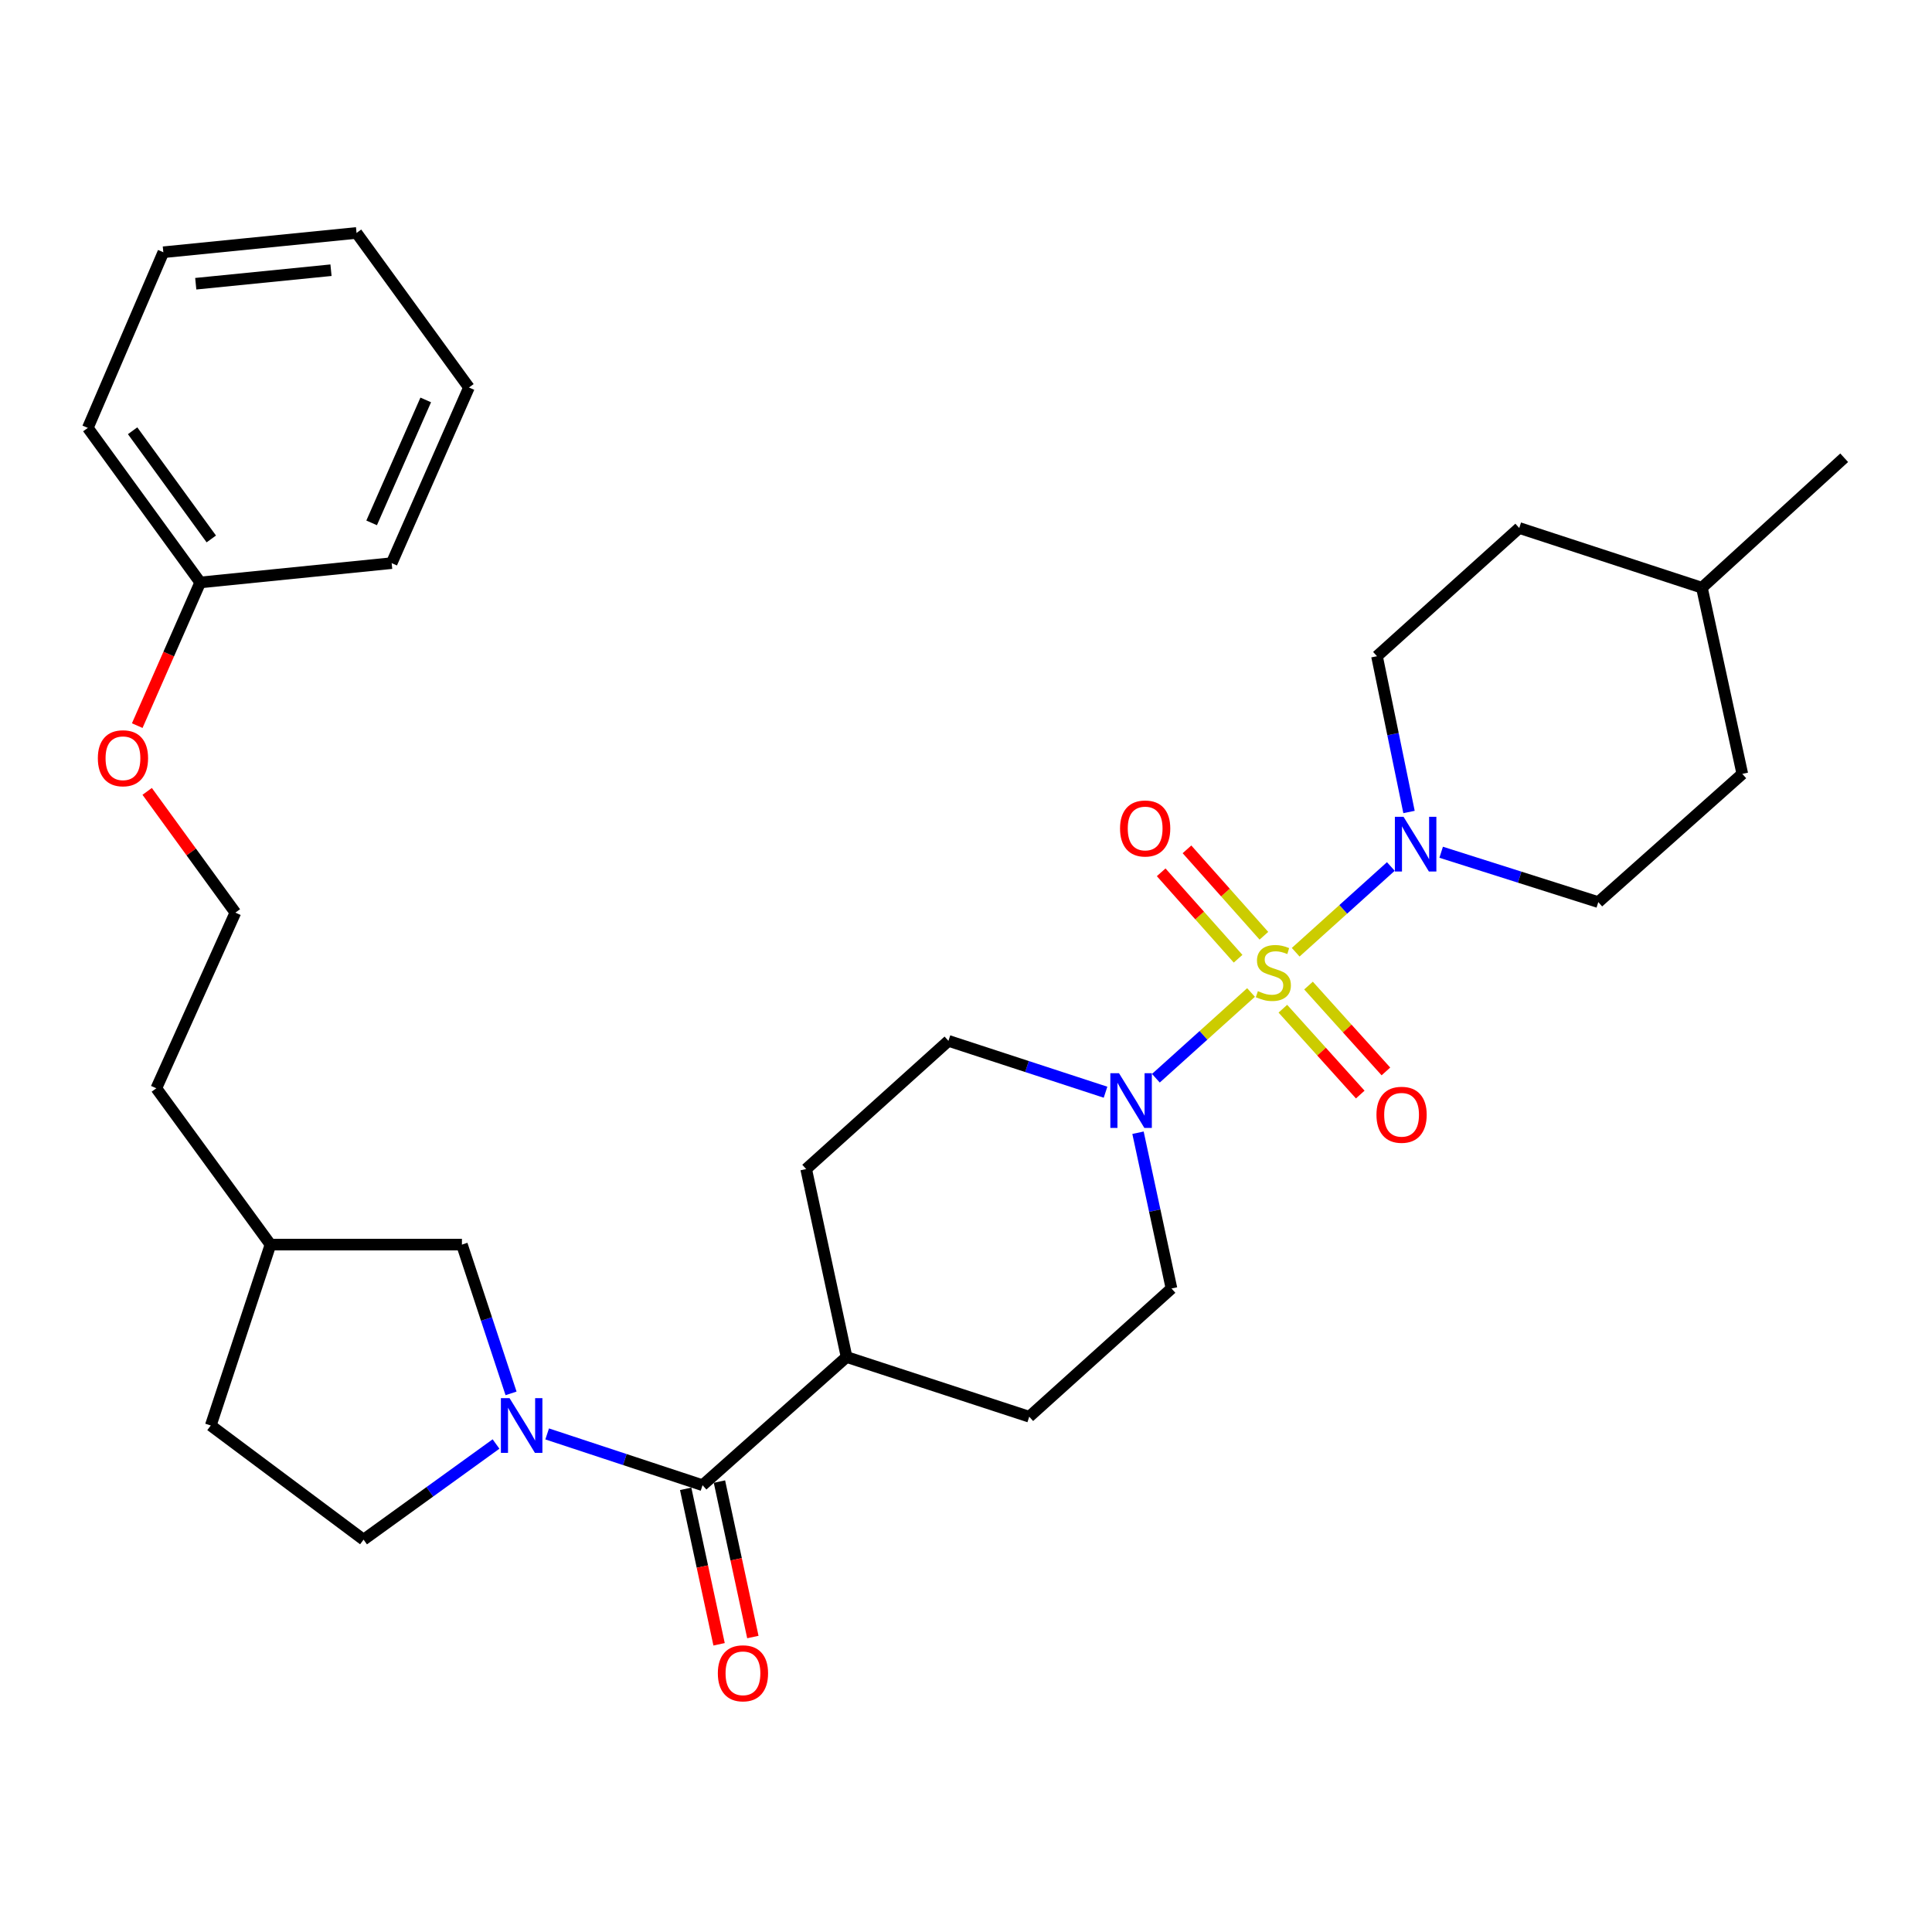 <?xml version='1.0' encoding='iso-8859-1'?>
<svg version='1.1' baseProfile='full'
              xmlns='http://www.w3.org/2000/svg'
                      xmlns:rdkit='http://www.rdkit.org/xml'
                      xmlns:xlink='http://www.w3.org/1999/xlink'
                  xml:space='preserve'
width='1000px' height='1000px' viewBox='0 0 1000 1000'>
<!-- END OF HEADER -->
<rect style='opacity:1.0;fill:#FFFFFF;stroke:none' width='1000' height='1000' x='0' y='0'> </rect>
<path class='bond-0' d='M 647.53,513.709 L 622.904,535.9' style='fill:none;fill-rule:evenodd;stroke:#CCCC00;stroke-width:6px;stroke-linecap:butt;stroke-linejoin:miter;stroke-opacity:1' />
<path class='bond-0' d='M 622.904,535.9 L 598.279,558.091' style='fill:none;fill-rule:evenodd;stroke:#0000FF;stroke-width:6px;stroke-linecap:butt;stroke-linejoin:miter;stroke-opacity:1' />
<path class='bond-1' d='M 670.646,492.877 L 695.272,470.683' style='fill:none;fill-rule:evenodd;stroke:#CCCC00;stroke-width:6px;stroke-linecap:butt;stroke-linejoin:miter;stroke-opacity:1' />
<path class='bond-1' d='M 695.272,470.683 L 719.897,448.49' style='fill:none;fill-rule:evenodd;stroke:#0000FF;stroke-width:6px;stroke-linecap:butt;stroke-linejoin:miter;stroke-opacity:1' />
<path class='bond-2' d='M 664.005,522.103 L 684.034,544.322' style='fill:none;fill-rule:evenodd;stroke:#CCCC00;stroke-width:6px;stroke-linecap:butt;stroke-linejoin:miter;stroke-opacity:1' />
<path class='bond-2' d='M 684.034,544.322 L 704.062,566.542' style='fill:none;fill-rule:evenodd;stroke:#FF0000;stroke-width:6px;stroke-linecap:butt;stroke-linejoin:miter;stroke-opacity:1' />
<path class='bond-2' d='M 677.287,510.131 L 697.315,532.351' style='fill:none;fill-rule:evenodd;stroke:#CCCC00;stroke-width:6px;stroke-linecap:butt;stroke-linejoin:miter;stroke-opacity:1' />
<path class='bond-2' d='M 697.315,532.351 L 717.343,554.57' style='fill:none;fill-rule:evenodd;stroke:#FF0000;stroke-width:6px;stroke-linecap:butt;stroke-linejoin:miter;stroke-opacity:1' />
<path class='bond-3' d='M 654.191,484.345 L 634.285,461.982' style='fill:none;fill-rule:evenodd;stroke:#CCCC00;stroke-width:6px;stroke-linecap:butt;stroke-linejoin:miter;stroke-opacity:1' />
<path class='bond-3' d='M 634.285,461.982 L 614.38,439.618' style='fill:none;fill-rule:evenodd;stroke:#FF0000;stroke-width:6px;stroke-linecap:butt;stroke-linejoin:miter;stroke-opacity:1' />
<path class='bond-3' d='M 640.835,496.233 L 620.929,473.87' style='fill:none;fill-rule:evenodd;stroke:#CCCC00;stroke-width:6px;stroke-linecap:butt;stroke-linejoin:miter;stroke-opacity:1' />
<path class='bond-3' d='M 620.929,473.87 L 601.024,451.506' style='fill:none;fill-rule:evenodd;stroke:#FF0000;stroke-width:6px;stroke-linecap:butt;stroke-linejoin:miter;stroke-opacity:1' />
<path class='bond-4' d='M 283.211,742.197 L 323.425,755.469' style='fill:none;fill-rule:evenodd;stroke:#0000FF;stroke-width:6px;stroke-linecap:butt;stroke-linejoin:miter;stroke-opacity:1' />
<path class='bond-4' d='M 323.425,755.469 L 363.64,768.742' style='fill:none;fill-rule:evenodd;stroke:#000000;stroke-width:6px;stroke-linecap:butt;stroke-linejoin:miter;stroke-opacity:1' />
<path class='bond-5' d='M 264.517,721.213 L 251.804,682.708' style='fill:none;fill-rule:evenodd;stroke:#0000FF;stroke-width:6px;stroke-linecap:butt;stroke-linejoin:miter;stroke-opacity:1' />
<path class='bond-5' d='M 251.804,682.708 L 239.092,644.203' style='fill:none;fill-rule:evenodd;stroke:#000000;stroke-width:6px;stroke-linecap:butt;stroke-linejoin:miter;stroke-opacity:1' />
<path class='bond-6' d='M 256.742,747.416 L 222.462,772.17' style='fill:none;fill-rule:evenodd;stroke:#0000FF;stroke-width:6px;stroke-linecap:butt;stroke-linejoin:miter;stroke-opacity:1' />
<path class='bond-6' d='M 222.462,772.17 L 188.182,796.924' style='fill:none;fill-rule:evenodd;stroke:#000000;stroke-width:6px;stroke-linecap:butt;stroke-linejoin:miter;stroke-opacity:1' />
<path class='bond-7' d='M 572.223,565.328 L 531.567,552.037' style='fill:none;fill-rule:evenodd;stroke:#0000FF;stroke-width:6px;stroke-linecap:butt;stroke-linejoin:miter;stroke-opacity:1' />
<path class='bond-7' d='M 531.567,552.037 L 490.911,538.747' style='fill:none;fill-rule:evenodd;stroke:#000000;stroke-width:6px;stroke-linecap:butt;stroke-linejoin:miter;stroke-opacity:1' />
<path class='bond-8' d='M 589.028,586.298 L 597.694,626.61' style='fill:none;fill-rule:evenodd;stroke:#0000FF;stroke-width:6px;stroke-linecap:butt;stroke-linejoin:miter;stroke-opacity:1' />
<path class='bond-8' d='M 597.694,626.61 L 606.36,666.922' style='fill:none;fill-rule:evenodd;stroke:#000000;stroke-width:6px;stroke-linecap:butt;stroke-linejoin:miter;stroke-opacity:1' />
<path class='bond-9' d='M 745.946,441.122 L 786.611,454.024' style='fill:none;fill-rule:evenodd;stroke:#0000FF;stroke-width:6px;stroke-linecap:butt;stroke-linejoin:miter;stroke-opacity:1' />
<path class='bond-9' d='M 786.611,454.024 L 827.275,466.927' style='fill:none;fill-rule:evenodd;stroke:#000000;stroke-width:6px;stroke-linecap:butt;stroke-linejoin:miter;stroke-opacity:1' />
<path class='bond-10' d='M 729.305,420.285 L 721.017,379.971' style='fill:none;fill-rule:evenodd;stroke:#0000FF;stroke-width:6px;stroke-linecap:butt;stroke-linejoin:miter;stroke-opacity:1' />
<path class='bond-10' d='M 721.017,379.971 L 712.73,339.657' style='fill:none;fill-rule:evenodd;stroke:#000000;stroke-width:6px;stroke-linecap:butt;stroke-linejoin:miter;stroke-opacity:1' />
<path class='bond-11' d='M 363.64,768.742 L 438.183,702.385' style='fill:none;fill-rule:evenodd;stroke:#000000;stroke-width:6px;stroke-linecap:butt;stroke-linejoin:miter;stroke-opacity:1' />
<path class='bond-12' d='M 354.9,770.621 L 363.548,810.853' style='fill:none;fill-rule:evenodd;stroke:#000000;stroke-width:6px;stroke-linecap:butt;stroke-linejoin:miter;stroke-opacity:1' />
<path class='bond-12' d='M 363.548,810.853 L 372.197,851.084' style='fill:none;fill-rule:evenodd;stroke:#FF0000;stroke-width:6px;stroke-linecap:butt;stroke-linejoin:miter;stroke-opacity:1' />
<path class='bond-12' d='M 372.381,766.863 L 381.03,807.095' style='fill:none;fill-rule:evenodd;stroke:#000000;stroke-width:6px;stroke-linecap:butt;stroke-linejoin:miter;stroke-opacity:1' />
<path class='bond-12' d='M 381.03,807.095 L 389.678,847.326' style='fill:none;fill-rule:evenodd;stroke:#FF0000;stroke-width:6px;stroke-linecap:butt;stroke-linejoin:miter;stroke-opacity:1' />
<path class='bond-13' d='M 239.092,644.203 L 140.003,644.203' style='fill:none;fill-rule:evenodd;stroke:#000000;stroke-width:6px;stroke-linecap:butt;stroke-linejoin:miter;stroke-opacity:1' />
<path class='bond-14' d='M 438.183,702.385 L 532.731,733.289' style='fill:none;fill-rule:evenodd;stroke:#000000;stroke-width:6px;stroke-linecap:butt;stroke-linejoin:miter;stroke-opacity:1' />
<path class='bond-15' d='M 438.183,702.385 L 417.272,605.104' style='fill:none;fill-rule:evenodd;stroke:#000000;stroke-width:6px;stroke-linecap:butt;stroke-linejoin:miter;stroke-opacity:1' />
<path class='bond-16' d='M 188.182,796.924 L 109.09,737.838' style='fill:none;fill-rule:evenodd;stroke:#000000;stroke-width:6px;stroke-linecap:butt;stroke-linejoin:miter;stroke-opacity:1' />
<path class='bond-17' d='M 490.911,538.747 L 417.272,605.104' style='fill:none;fill-rule:evenodd;stroke:#000000;stroke-width:6px;stroke-linecap:butt;stroke-linejoin:miter;stroke-opacity:1' />
<path class='bond-18' d='M 606.36,666.922 L 532.731,733.289' style='fill:none;fill-rule:evenodd;stroke:#000000;stroke-width:6px;stroke-linecap:butt;stroke-linejoin:miter;stroke-opacity:1' />
<path class='bond-19' d='M 827.275,466.927 L 901.817,400.56' style='fill:none;fill-rule:evenodd;stroke:#000000;stroke-width:6px;stroke-linecap:butt;stroke-linejoin:miter;stroke-opacity:1' />
<path class='bond-20' d='M 712.73,339.657 L 786.358,273.29' style='fill:none;fill-rule:evenodd;stroke:#000000;stroke-width:6px;stroke-linecap:butt;stroke-linejoin:miter;stroke-opacity:1' />
<path class='bond-21' d='M 109.09,737.838 L 140.003,644.203' style='fill:none;fill-rule:evenodd;stroke:#000000;stroke-width:6px;stroke-linecap:butt;stroke-linejoin:miter;stroke-opacity:1' />
<path class='bond-22' d='M 140.003,644.203 L 80.908,563.294' style='fill:none;fill-rule:evenodd;stroke:#000000;stroke-width:6px;stroke-linecap:butt;stroke-linejoin:miter;stroke-opacity:1' />
<path class='bond-23' d='M 786.358,273.29 L 880.907,304.203' style='fill:none;fill-rule:evenodd;stroke:#000000;stroke-width:6px;stroke-linecap:butt;stroke-linejoin:miter;stroke-opacity:1' />
<path class='bond-24' d='M 901.817,400.56 L 880.907,304.203' style='fill:none;fill-rule:evenodd;stroke:#000000;stroke-width:6px;stroke-linecap:butt;stroke-linejoin:miter;stroke-opacity:1' />
<path class='bond-25' d='M 76.177,409.617 L 99.001,440.999' style='fill:none;fill-rule:evenodd;stroke:#FF0000;stroke-width:6px;stroke-linecap:butt;stroke-linejoin:miter;stroke-opacity:1' />
<path class='bond-25' d='M 99.001,440.999 L 121.825,472.381' style='fill:none;fill-rule:evenodd;stroke:#000000;stroke-width:6px;stroke-linecap:butt;stroke-linejoin:miter;stroke-opacity:1' />
<path class='bond-26' d='M 71.035,375.582 L 87.335,338.527' style='fill:none;fill-rule:evenodd;stroke:#FF0000;stroke-width:6px;stroke-linecap:butt;stroke-linejoin:miter;stroke-opacity:1' />
<path class='bond-26' d='M 87.335,338.527 L 103.636,301.471' style='fill:none;fill-rule:evenodd;stroke:#000000;stroke-width:6px;stroke-linecap:butt;stroke-linejoin:miter;stroke-opacity:1' />
<path class='bond-27' d='M 103.636,301.471 L 45.455,221.476' style='fill:none;fill-rule:evenodd;stroke:#000000;stroke-width:6px;stroke-linecap:butt;stroke-linejoin:miter;stroke-opacity:1' />
<path class='bond-27' d='M 109.369,278.955 L 68.642,222.958' style='fill:none;fill-rule:evenodd;stroke:#000000;stroke-width:6px;stroke-linecap:butt;stroke-linejoin:miter;stroke-opacity:1' />
<path class='bond-28' d='M 103.636,301.471 L 202.725,291.478' style='fill:none;fill-rule:evenodd;stroke:#000000;stroke-width:6px;stroke-linecap:butt;stroke-linejoin:miter;stroke-opacity:1' />
<path class='bond-29' d='M 880.907,304.203 L 954.545,236.932' style='fill:none;fill-rule:evenodd;stroke:#000000;stroke-width:6px;stroke-linecap:butt;stroke-linejoin:miter;stroke-opacity:1' />
<path class='bond-30' d='M 121.825,472.381 L 80.908,563.294' style='fill:none;fill-rule:evenodd;stroke:#000000;stroke-width:6px;stroke-linecap:butt;stroke-linejoin:miter;stroke-opacity:1' />
<path class='bond-31' d='M 45.455,221.476 L 84.544,130.562' style='fill:none;fill-rule:evenodd;stroke:#000000;stroke-width:6px;stroke-linecap:butt;stroke-linejoin:miter;stroke-opacity:1' />
<path class='bond-32' d='M 202.725,291.478 L 242.728,200.565' style='fill:none;fill-rule:evenodd;stroke:#000000;stroke-width:6px;stroke-linecap:butt;stroke-linejoin:miter;stroke-opacity:1' />
<path class='bond-32' d='M 192.359,270.64 L 220.361,207.001' style='fill:none;fill-rule:evenodd;stroke:#000000;stroke-width:6px;stroke-linecap:butt;stroke-linejoin:miter;stroke-opacity:1' />
<path class='bond-33' d='M 84.544,130.562 L 184.546,120.569' style='fill:none;fill-rule:evenodd;stroke:#000000;stroke-width:6px;stroke-linecap:butt;stroke-linejoin:miter;stroke-opacity:1' />
<path class='bond-33' d='M 101.322,146.856 L 171.324,139.86' style='fill:none;fill-rule:evenodd;stroke:#000000;stroke-width:6px;stroke-linecap:butt;stroke-linejoin:miter;stroke-opacity:1' />
<path class='bond-34' d='M 242.728,200.565 L 184.546,120.569' style='fill:none;fill-rule:evenodd;stroke:#000000;stroke-width:6px;stroke-linecap:butt;stroke-linejoin:miter;stroke-opacity:1' />
<path  class='atom-0' d='M 651.088 513.014
Q 651.408 513.134, 652.728 513.694
Q 654.048 514.254, 655.488 514.614
Q 656.968 514.934, 658.408 514.934
Q 661.088 514.934, 662.648 513.654
Q 664.208 512.334, 664.208 510.054
Q 664.208 508.494, 663.408 507.534
Q 662.648 506.574, 661.448 506.054
Q 660.248 505.534, 658.248 504.934
Q 655.728 504.174, 654.208 503.454
Q 652.728 502.734, 651.648 501.214
Q 650.608 499.694, 650.608 497.134
Q 650.608 493.574, 653.008 491.374
Q 655.448 489.174, 660.248 489.174
Q 663.528 489.174, 667.248 490.734
L 666.328 493.814
Q 662.928 492.414, 660.368 492.414
Q 657.608 492.414, 656.088 493.574
Q 654.568 494.694, 654.608 496.654
Q 654.608 498.174, 655.368 499.094
Q 656.168 500.014, 657.288 500.534
Q 658.448 501.054, 660.368 501.654
Q 662.928 502.454, 664.448 503.254
Q 665.968 504.054, 667.048 505.694
Q 668.168 507.294, 668.168 510.054
Q 668.168 513.974, 665.528 516.094
Q 662.928 518.174, 658.568 518.174
Q 656.048 518.174, 654.128 517.614
Q 652.248 517.094, 650.008 516.174
L 651.088 513.014
' fill='#CCCC00'/>
<path  class='atom-1' d='M 263.745 723.678
L 273.025 738.678
Q 273.945 740.158, 275.425 742.838
Q 276.905 745.518, 276.985 745.678
L 276.985 723.678
L 280.745 723.678
L 280.745 751.998
L 276.865 751.998
L 266.905 735.598
Q 265.745 733.678, 264.505 731.478
Q 263.305 729.278, 262.945 728.598
L 262.945 751.998
L 259.265 751.998
L 259.265 723.678
L 263.745 723.678
' fill='#0000FF'/>
<path  class='atom-2' d='M 579.19 555.491
L 588.47 570.491
Q 589.39 571.971, 590.87 574.651
Q 592.35 577.331, 592.43 577.491
L 592.43 555.491
L 596.19 555.491
L 596.19 583.811
L 592.31 583.811
L 582.35 567.411
Q 581.19 565.491, 579.95 563.291
Q 578.75 561.091, 578.39 560.411
L 578.39 583.811
L 574.71 583.811
L 574.71 555.491
L 579.19 555.491
' fill='#0000FF'/>
<path  class='atom-3' d='M 726.466 422.767
L 735.746 437.767
Q 736.666 439.247, 738.146 441.927
Q 739.626 444.607, 739.706 444.767
L 739.706 422.767
L 743.466 422.767
L 743.466 451.087
L 739.586 451.087
L 729.626 434.687
Q 728.466 432.767, 727.226 430.567
Q 726.026 428.367, 725.666 427.687
L 725.666 451.087
L 721.986 451.087
L 721.986 422.767
L 726.466 422.767
' fill='#0000FF'/>
<path  class='atom-5' d='M 712.455 577.003
Q 712.455 570.203, 715.815 566.403
Q 719.175 562.603, 725.455 562.603
Q 731.735 562.603, 735.095 566.403
Q 738.455 570.203, 738.455 577.003
Q 738.455 583.883, 735.055 587.803
Q 731.655 591.683, 725.455 591.683
Q 719.215 591.683, 715.815 587.803
Q 712.455 583.923, 712.455 577.003
M 725.455 588.483
Q 729.775 588.483, 732.095 585.603
Q 734.455 582.683, 734.455 577.003
Q 734.455 571.443, 732.095 568.643
Q 729.775 565.803, 725.455 565.803
Q 721.135 565.803, 718.775 568.603
Q 716.455 571.403, 716.455 577.003
Q 716.455 582.723, 718.775 585.603
Q 721.135 588.483, 725.455 588.483
' fill='#FF0000'/>
<path  class='atom-6' d='M 579.731 428.822
Q 579.731 422.022, 583.091 418.222
Q 586.451 414.422, 592.731 414.422
Q 599.011 414.422, 602.371 418.222
Q 605.731 422.022, 605.731 428.822
Q 605.731 435.702, 602.331 439.622
Q 598.931 443.502, 592.731 443.502
Q 586.491 443.502, 583.091 439.622
Q 579.731 435.742, 579.731 428.822
M 592.731 440.302
Q 597.051 440.302, 599.371 437.422
Q 601.731 434.502, 601.731 428.822
Q 601.731 423.262, 599.371 420.462
Q 597.051 417.622, 592.731 417.622
Q 588.411 417.622, 586.051 420.422
Q 583.731 423.222, 583.731 428.822
Q 583.731 434.542, 586.051 437.422
Q 588.411 440.302, 592.731 440.302
' fill='#FF0000'/>
<path  class='atom-12' d='M 371.551 866.093
Q 371.551 859.293, 374.911 855.493
Q 378.271 851.693, 384.551 851.693
Q 390.831 851.693, 394.191 855.493
Q 397.551 859.293, 397.551 866.093
Q 397.551 872.973, 394.151 876.893
Q 390.751 880.773, 384.551 880.773
Q 378.311 880.773, 374.911 876.893
Q 371.551 873.013, 371.551 866.093
M 384.551 877.573
Q 388.871 877.573, 391.191 874.693
Q 393.551 871.773, 393.551 866.093
Q 393.551 860.533, 391.191 857.733
Q 388.871 854.893, 384.551 854.893
Q 380.231 854.893, 377.871 857.693
Q 375.551 860.493, 375.551 866.093
Q 375.551 871.813, 377.871 874.693
Q 380.231 877.573, 384.551 877.573
' fill='#FF0000'/>
<path  class='atom-21' d='M 50.643 392.465
Q 50.643 385.665, 54.003 381.865
Q 57.363 378.065, 63.643 378.065
Q 69.923 378.065, 73.283 381.865
Q 76.643 385.665, 76.643 392.465
Q 76.643 399.345, 73.243 403.265
Q 69.843 407.145, 63.643 407.145
Q 57.403 407.145, 54.003 403.265
Q 50.643 399.385, 50.643 392.465
M 63.643 403.945
Q 67.963 403.945, 70.283 401.065
Q 72.643 398.145, 72.643 392.465
Q 72.643 386.905, 70.283 384.105
Q 67.963 381.265, 63.643 381.265
Q 59.323 381.265, 56.963 384.065
Q 54.643 386.865, 54.643 392.465
Q 54.643 398.185, 56.963 401.065
Q 59.323 403.945, 63.643 403.945
' fill='#FF0000'/>
</svg>
